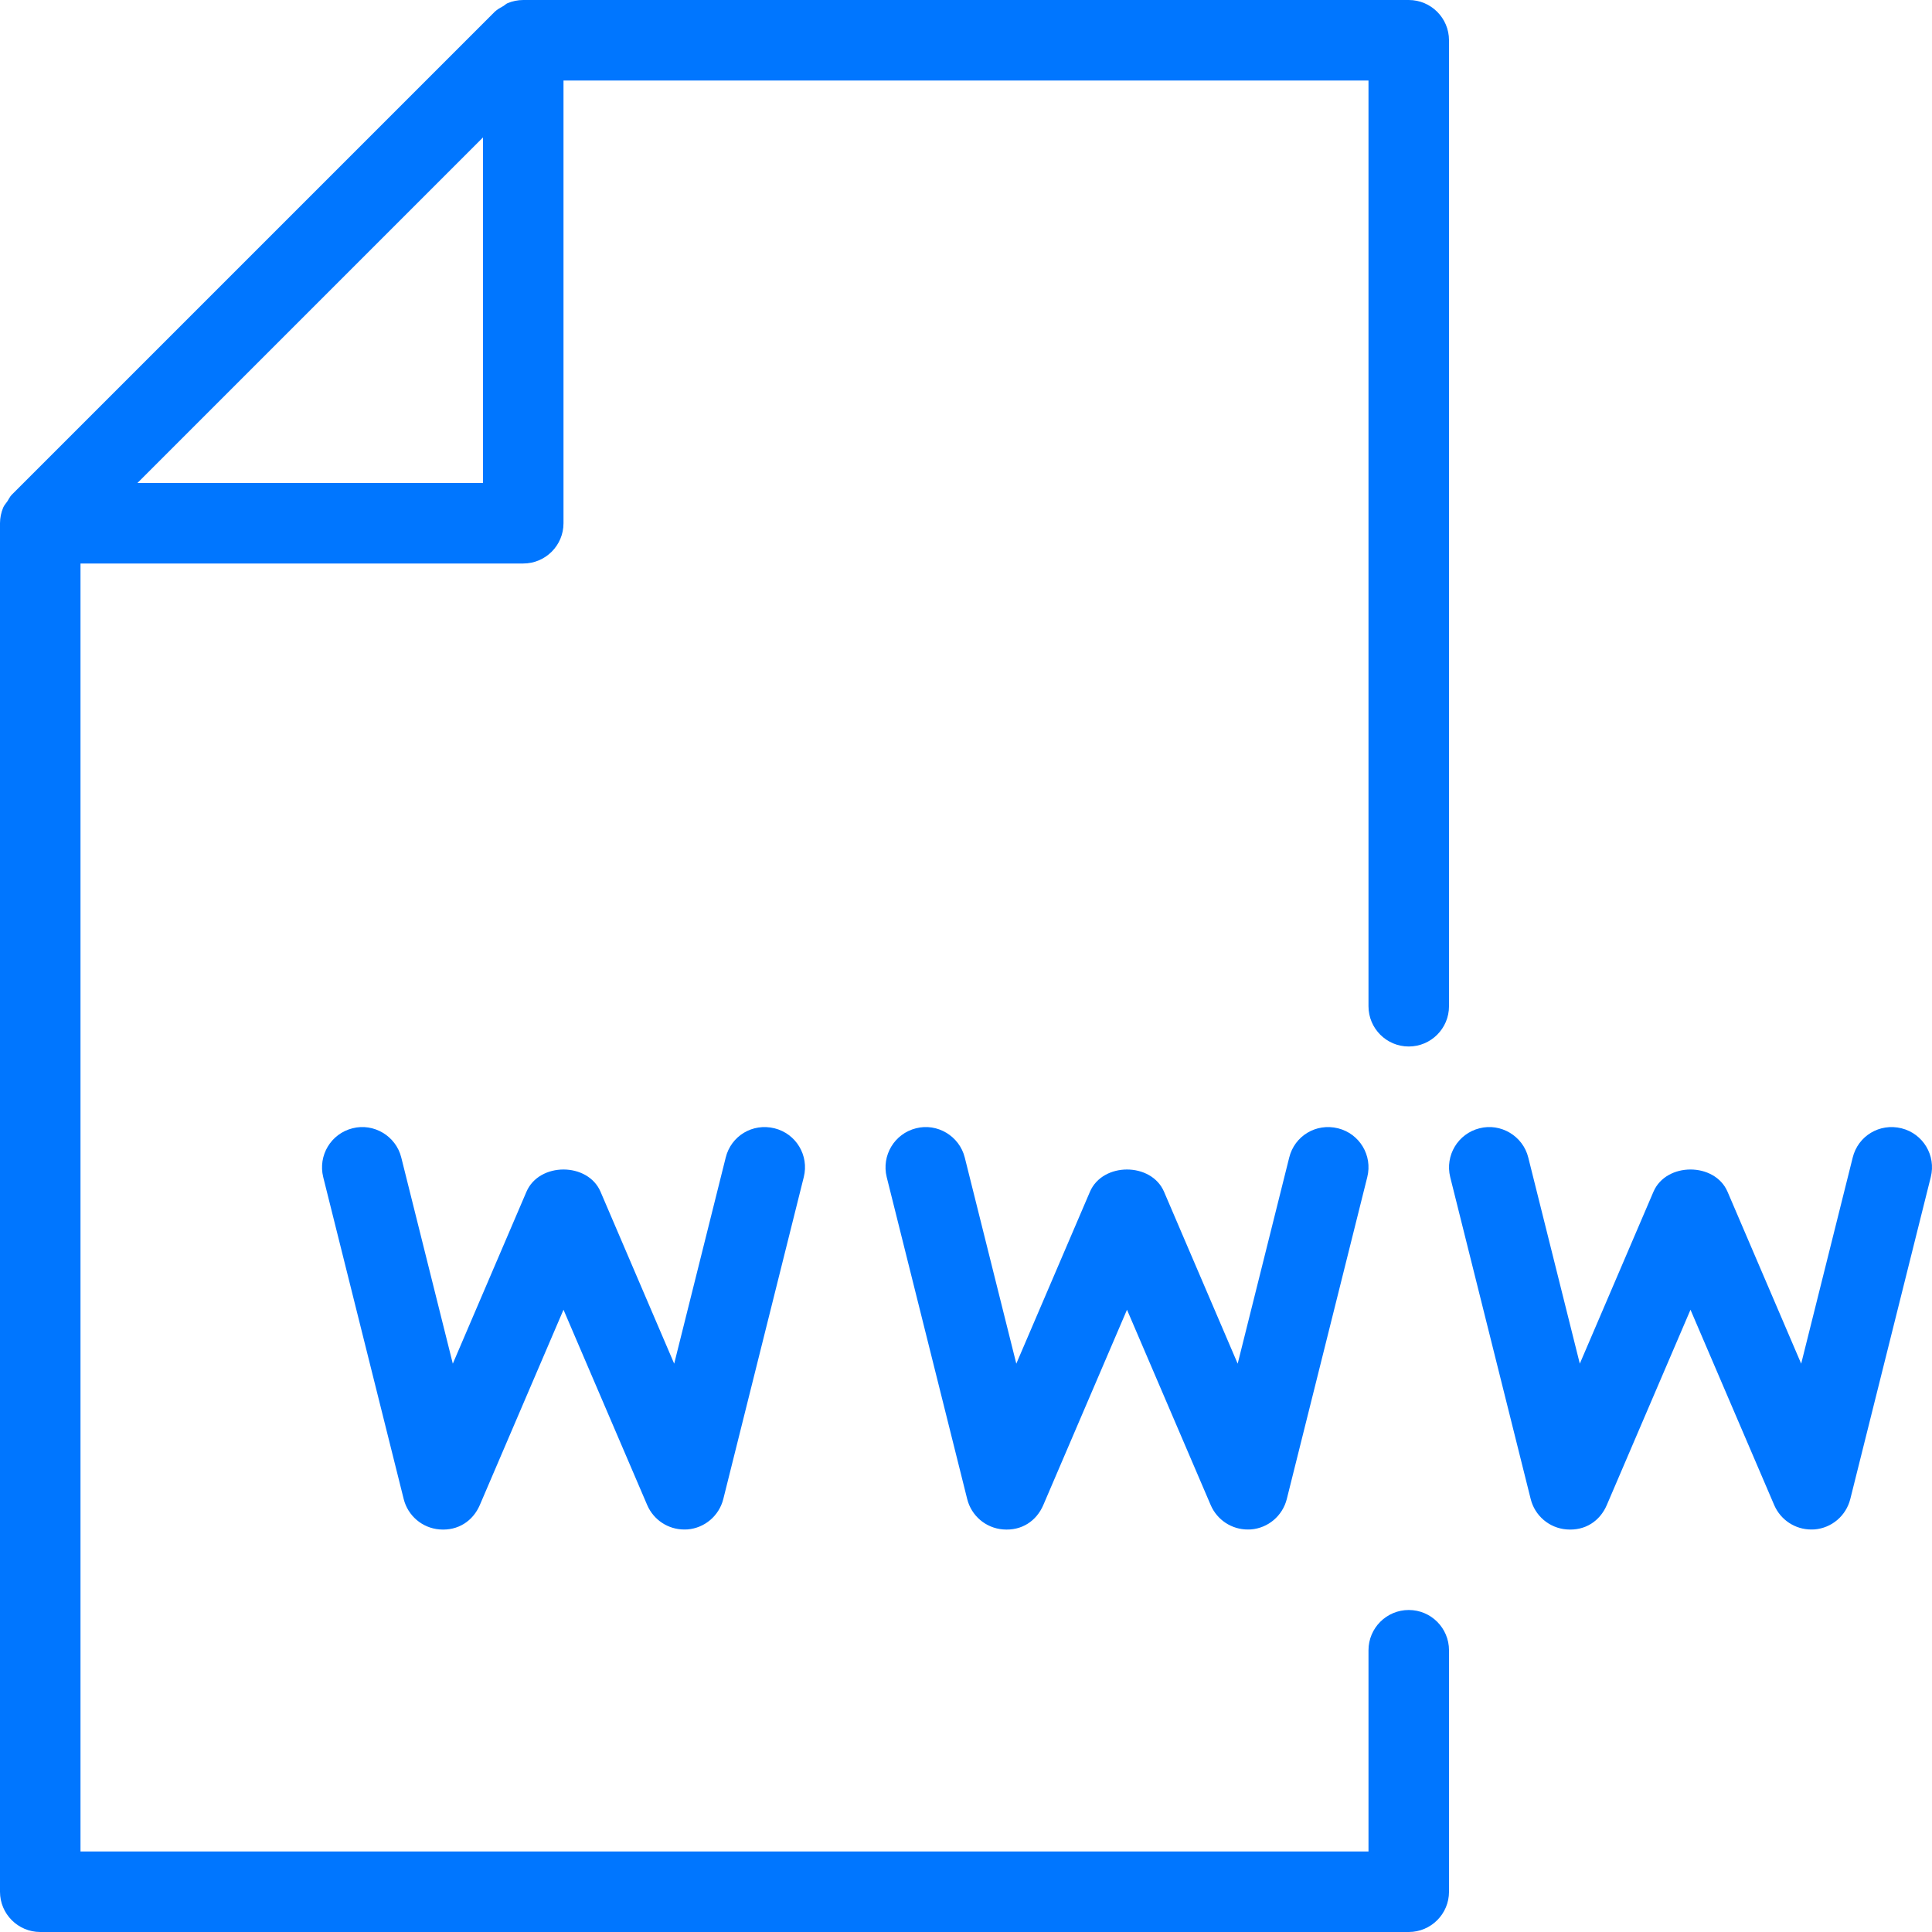 <svg xmlns="http://www.w3.org/2000/svg" xmlns:xlink="http://www.w3.org/1999/xlink" id="Layer_1" x="0px" y="0px" viewBox="0 0 512.002 512.002" style="enable-background:new 0 0 512.002 512.002;" xml:space="preserve" fill="#0076ff"><g>	<g>		<path d="M373.333,277.335c5.888,0,10.667-4.779,10.667-10.667v-256c0-5.888-4.779-10.667-10.667-10.667H138.667   c-1.429,0-2.837,0.299-4.139,0.832c-0.405,0.171-0.704,0.491-1.067,0.725c-0.811,0.469-1.664,0.896-2.347,1.557l-128,128   c-0.491,0.491-0.768,1.152-1.152,1.728c-0.384,0.576-0.875,1.067-1.131,1.707C0.299,135.852,0,137.239,0,138.668v362.667   c0,5.888,4.779,10.667,10.667,10.667h362.667c5.888,0,10.667-4.779,10.667-10.667v-64c0-5.888-4.779-10.667-10.667-10.667   c-5.888,0-10.667,4.779-10.667,10.667v53.333H21.333V149.334h117.333c5.888,0,10.667-4.779,10.667-10.667V21.334h213.333v245.333   C362.667,272.556,367.445,277.335,373.333,277.335z M128,128.001H36.416L128,36.417V128.001z"></path>	</g></g><g>	<g>		<path d="M205.248,299.009c-5.824-1.429-11.52,2.027-12.928,7.765l-13.653,54.613l-19.52-45.568   c-3.371-7.851-16.256-7.851-19.627,0L120,361.388l-13.653-54.613c-1.408-5.739-7.317-9.216-12.928-7.765   c-5.717,1.429-9.173,7.211-7.765,12.928l21.333,85.333c1.109,4.437,4.928,7.68,9.493,8.043c4.907,0.405,8.853-2.24,10.667-6.443   l22.187-51.776l22.187,51.776c1.707,3.947,5.568,6.464,9.813,6.464c0.277,0,0.555,0,0.853-0.021   c4.565-0.363,8.363-3.605,9.493-8.043l21.333-85.333C214.443,306.22,210.987,300.439,205.248,299.009z"></path>	</g></g><g>	<g>		<path d="M354.581,299.009c-5.824-1.429-11.52,2.027-12.928,7.765L328,361.388l-19.52-45.568c-3.371-7.851-16.256-7.851-19.627,0   l-19.52,45.568l-13.653-54.613c-1.429-5.739-7.317-9.216-12.928-7.765c-5.717,1.429-9.173,7.211-7.765,12.928l21.333,85.333   c1.109,4.437,4.928,7.68,9.493,8.043c4.949,0.405,8.853-2.24,10.667-6.443l22.187-51.776l22.187,51.776   c1.707,3.947,5.568,6.464,9.813,6.464c0.277,0,0.555,0,0.853-0.021c4.565-0.363,8.363-3.605,9.493-8.043l21.333-85.333   C363.776,306.22,360.32,300.439,354.581,299.009z"></path>	</g></g><g>	<g>		<path d="M503.915,299.009c-5.803-1.429-11.52,2.027-12.928,7.765l-13.653,54.613l-19.52-45.568   c-3.371-7.851-16.256-7.851-19.627,0l-19.52,45.568l-13.653-54.613c-1.408-5.739-7.317-9.216-12.928-7.765   c-5.717,1.429-9.173,7.211-7.765,12.928l21.333,85.333c1.109,4.437,4.928,7.68,9.493,8.043c4.971,0.405,8.853-2.24,10.667-6.443   L448,347.095l22.187,51.776c1.707,3.947,5.568,6.464,9.813,6.464c0.277,0,0.555,0,0.853-0.021   c4.565-0.363,8.363-3.605,9.493-8.043l21.333-85.333C513.109,306.22,509.653,300.439,503.915,299.009z"></path>	</g></g><g></g><g></g><g></g><g></g><g></g><g></g><g></g><g></g><g></g><g></g><g></g><g></g><g></g><g></g><g></g></svg>